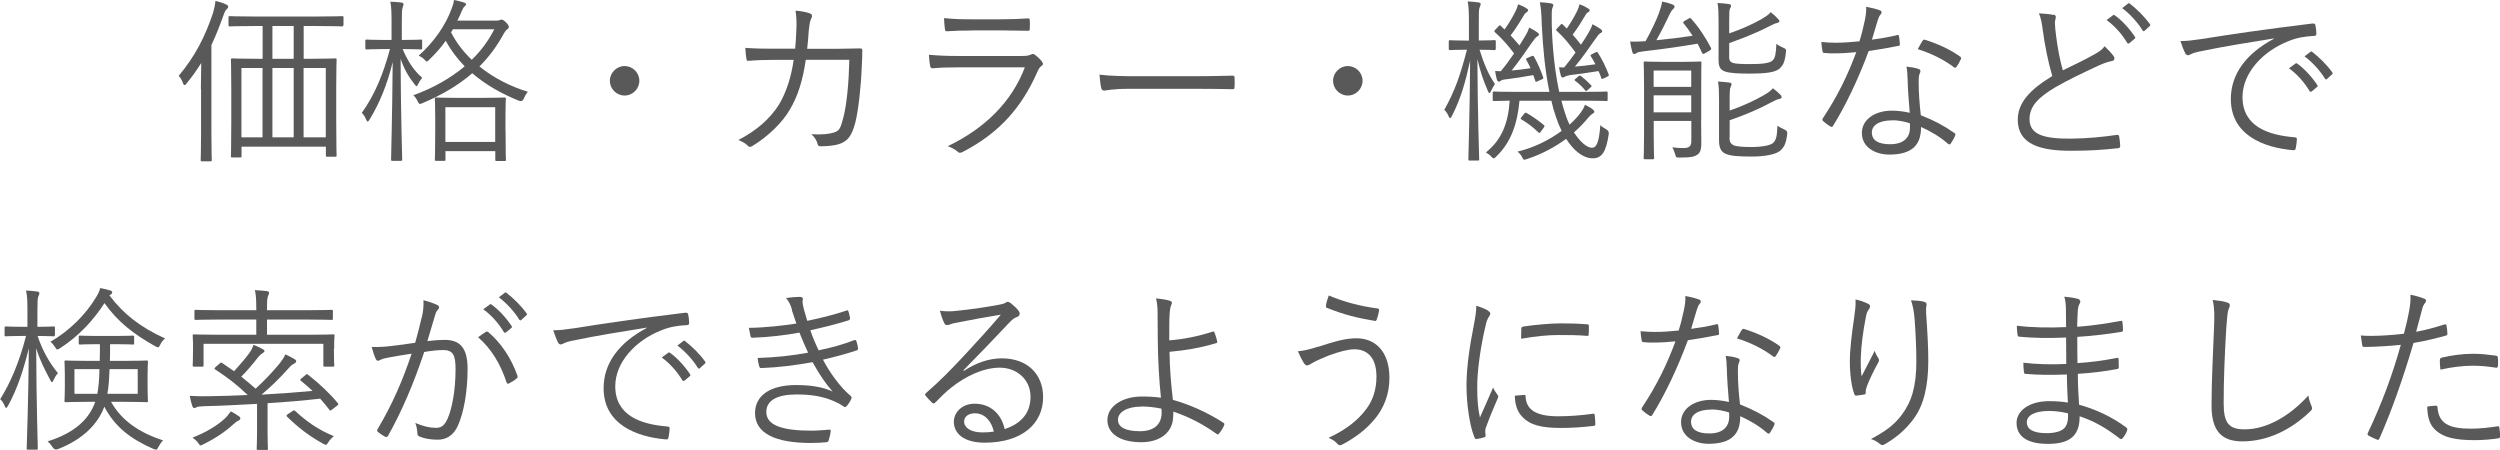 <?xml version="1.0" encoding="UTF-8"?><svg id="_レイヤー_2" xmlns="http://www.w3.org/2000/svg" width="267.97" height="48.23" viewBox="0 0 267.97 48.23"><defs><style>.cls-1{fill:#595959;stroke-width:0px;}</style></defs><g id="_デバイスフォント"><path class="cls-1" d="M21.53,9.54c0-.74.02-1.84.04-2.79-.46.74-.97,1.46-1.56,2.18-.09.13-.17.19-.23.19-.08,0-.11-.08-.17-.21-.11-.32-.27-.59-.46-.78,1.79-2.13,2.85-4.25,3.69-6.76.13-.48.23-.91.25-1.27.42.1.82.21,1.16.38.11.06.21.11.21.23s-.08.21-.17.29c-.11.09-.21.27-.36.7-.38,1.06-.78,2.11-1.27,3.12v9.38c0,1.99.04,2.87.04,2.96,0,.11-.02.13-.15.13h-.89c-.13,0-.15-.02-.15-.13s.04-.97.04-2.96v-4.65ZM36.8,2.68c0,.13-.02.15-.15.15-.09,0-.72-.04-2.66-.04h-1.44v3.51h.7c1.88,0,2.56-.04,2.68-.04.13,0,.15.02.15.15,0,.1-.04.74-.04,2.98v3.44c0,3.12.04,3.7.04,3.82,0,.13-.02.15-.15.15h-.85c-.13,0-.15-.02-.15-.15v-.93h-9.04v1.01c0,.13-.02.15-.15.15h-.84c-.13,0-.15-.02-.15-.15,0-.11.04-.72.04-3.86v-3.15c0-2.56-.04-3.19-.04-3.31,0-.13.02-.15.15-.15.09,0,.76.04,2.64.04h.61v-3.51h-.85c-1.94,0-2.56.04-2.66.04-.13,0-.15-.02-.15-.15v-.78c0-.15.02-.17.15-.17.1,0,.72.04,2.66.04h6.71c1.94,0,2.56-.04,2.66-.04.13,0,.15.02.15.17v.78ZM28.14,7.29h-2.26v7.43h2.26v-7.43ZM31.48,2.79h-2.28v3.51h2.28v-3.51ZM31.48,7.29h-2.28v7.43h2.28v-7.43ZM34.92,7.29h-2.38v7.43h2.38v-7.43Z"/><path class="cls-1" d="M43.15,5.24c.55,1.29,1.16,2.28,2.11,3.1-.17.19-.32.42-.44.67-.08.15-.11.23-.17.23-.04,0-.09-.06-.19-.17-.67-.84-1.14-1.67-1.52-2.77.02,5.85.17,10.52.17,10.79,0,.13-.02.15-.15.15h-.89c-.13,0-.15-.02-.15-.15,0-.27.13-4.86.17-10.43-.57,2.34-1.39,4.39-2.47,6.14-.1.15-.15.23-.21.23s-.11-.08-.17-.23c-.11-.29-.29-.55-.46-.7,1.39-1.94,2.3-4.16,3.02-6.84h-.7c-1.31,0-1.69.04-1.79.04-.13,0-.15-.02-.15-.15v-.74c0-.15.02-.17.15-.17.1,0,.48.04,1.79.04h.87v-1.86c0-1.1-.02-1.67-.13-2.24.47.02.76.04,1.2.09.13.02.21.09.21.17,0,.13-.04.23-.09.36-.08.21-.09.53-.09,1.6v1.88h.23c1.33,0,1.69-.04,1.8-.04.13,0,.15.02.15.17v.74c0,.13-.02.15-.15.15-.11,0-.47-.04-1.8-.04h-.13ZM53.24,2.2c.15,0,.25,0,.32-.04s.13-.06.19-.06c.09,0,.23.04.49.3.27.3.3.38.3.47,0,.11-.06.19-.17.27-.13.1-.23.21-.38.48-.72,1.33-1.58,2.49-2.6,3.5,1.54,1.25,3.34,2.15,5.19,2.72-.21.25-.32.47-.44.74q-.13.34-.49.23c-1.79-.72-3.53-1.67-5.03-2.96-1.44,1.25-3.19,2.3-5.3,3.19-.13.06-.23.1-.29.1-.11,0-.17-.08-.27-.3-.11-.25-.28-.47-.46-.63,2.07-.74,3.97-1.81,5.51-3.1-.78-.8-1.48-1.71-2.03-2.74-.51.72-1.1,1.39-1.75,2.01-.13.13-.21.21-.29.21-.06,0-.13-.08-.27-.23-.15-.17-.4-.3-.59-.4,1.6-1.41,2.89-3.25,3.53-5.03.13-.32.23-.65.25-.93.44.09.8.17,1.08.27.13.06.21.09.21.19,0,.08-.06.15-.15.23-.13.11-.21.27-.3.49-.15.36-.3.7-.48,1.03h4.2ZM54.19,13.98c0,2.64.04,3.06.04,3.15,0,.11-.02.13-.15.13h-.84c-.13,0-.15-.02-.15-.13v-.93h-5.34v.91c0,.11-.02.13-.15.13h-.84c-.13,0-.15-.02-.15-.13s.04-.53.04-3.12v-1.41c0-1.41-.04-1.86-.04-1.98,0-.13.02-.15.15-.15.09,0,.61.04,2.2.04h2.91c1.58,0,2.09-.04,2.2-.04.13,0,.15.02.15.15,0,.1-.04.57-.04,1.77v1.6ZM53.08,11.49h-5.34v3.72h5.34v-3.72ZM48.54,3.15l-.19.32c.57,1.12,1.33,2.09,2.22,2.94,1.01-.99,1.82-2.09,2.41-3.27h-4.45Z"/><path class="cls-1" d="M68.53,8.66c0,.85-.7,1.58-1.58,1.58s-1.58-.72-1.58-1.58.72-1.58,1.58-1.58,1.58.7,1.58,1.58Z"/><path class="cls-1" d="M85.23,5.22c.06-.7.11-1.27.13-2.03.04-.72.02-1.37-.09-2.05.65.06,1.14.15,1.52.29.27.09.32.29.15.59-.13.25-.19.7-.25,1.25-.04.67-.09,1.22-.17,1.96h3.23c.82,0,1.6-.04,2.39-.04.25,0,.29.04.29.23,0,.42-.02,1.04-.06,1.75-.08,2.13-.36,4.69-.7,6-.38,1.42-.82,1.98-1.75,2.28-.44.15-1.23.23-1.98.23-.17,0-.27-.08-.3-.23-.11-.44-.32-.74-.67-1.06,1.18.06,1.92-.02,2.43-.19.55-.19.68-.38.99-1.56.38-1.48.59-3.74.65-6.23h-4.67c-.32,2.2-.85,3.91-1.71,5.34-.78,1.37-2.34,2.89-4.03,3.91-.17.11-.32.13-.46-.02-.21-.25-.61-.47-1.03-.63,2.01-1.03,3.46-2.36,4.37-3.82.72-1.22,1.29-2.81,1.56-4.77h-2.22c-.86,0-1.69.02-2.62.1-.17.02-.19-.04-.23-.25-.04-.27-.1-.76-.11-1.14,1.06.08,1.94.09,2.94.09h2.39Z"/><path class="cls-1" d="M102.67,7.22c-1.06,0-1.9.02-2.68.1-.17.02-.25-.06-.29-.25-.06-.3-.11-.74-.13-1.2.97.09,1.96.13,3.15.13h6.8c.47,0,.74-.04.93-.13.23-.11.32-.13.51.02.25.19.53.46.7.68.19.25.17.36-.04.51-.19.13-.29.32-.44.65-1.65,3.74-4.03,6.52-8.02,8.57-.23.11-.36.11-.51-.04-.29-.25-.68-.46-1.06-.59,3.95-1.9,6.84-4.71,8.26-8.45h-7.2ZM104.21,3.27c-1.01,0-1.86.02-2.7.08-.17.02-.21-.06-.23-.27-.04-.29-.09-.8-.09-1.14,1.1.11,1.82.13,3.1.13h2.94c1.2,0,2.03-.04,2.94-.1.17,0,.21.06.21.23.02.25.02.59,0,.85,0,.21-.04.27-.25.25-.87,0-1.67-.04-2.83-.04h-3.1Z"/><path class="cls-1" d="M120.92,9.52c-1.65,0-2.45.19-2.56.19-.17,0-.27-.08-.32-.27-.08-.32-.15-.93-.19-1.44,1.16.15,2.62.17,4.2.17h5.83c1.31,0,2.72-.02,4.16-.06.23-.02.29.02.29.23.02.29.02.68,0,.99,0,.21-.06.25-.29.23-1.42-.04-2.83-.04-4.1-.04h-7.01Z"/><path class="cls-1" d="M146.05,8.66c0,.85-.7,1.58-1.58,1.58s-1.58-.72-1.58-1.58.72-1.58,1.58-1.58,1.58.7,1.58,1.58Z"/><path class="cls-1" d="M160.32,5.22c0,.13-.02.15-.17.15-.09,0-.44-.04-1.56-.04.49,1.56.91,2.56,1.65,3.68-.15.21-.3.49-.44.78-.06.13-.11.19-.15.19-.06,0-.09-.06-.15-.19-.49-1.12-.8-2-1.14-3.46.02,5.74.19,10.49.19,10.75,0,.11-.02.13-.15.13h-.86c-.13,0-.15-.02-.15-.13,0-.27.15-5.03.19-10.58-.51,2.32-.99,4.05-1.96,5.95-.08.13-.13.21-.19.21s-.09-.06-.15-.19c-.11-.29-.3-.53-.47-.7,1.14-2.03,1.71-3.69,2.43-6.44h-.11c-1.23,0-1.58.04-1.67.04-.15,0-.17-.02-.17-.15v-.76c0-.13.02-.15.17-.15.1,0,.44.04,1.67.04h.32v-1.88c0-1.14-.02-1.69-.13-2.32.46.02.78.06,1.16.11.13.02.23.08.23.15,0,.15-.06.25-.11.38-.09.21-.09.55-.09,1.63v1.92c1.22,0,1.56-.04,1.65-.04.15,0,.17.02.17.15v.76ZM167.37,10.79c.1.42.21.82.34,1.2.15.49.32.95.53,1.37.44-.4.84-.82,1.14-1.22.25-.34.4-.59.51-.91.3.15.67.34.85.51.13.11.15.17.15.23,0,.09-.06.15-.17.21-.15.08-.34.27-.53.49-.4.49-.89,1.01-1.48,1.52.66,1.03,1.41,1.65,1.92,1.65s.76-.57.91-2.43c.15.17.4.32.61.44q.36.19.28.57c-.27,1.8-.7,2.55-1.71,2.55s-2.01-.78-2.85-2.09c-1.14.84-2.55,1.63-4.2,2.17-.36.11-.36.13-.53-.23-.11-.21-.27-.4-.48-.57,1.79-.42,3.44-1.27,4.73-2.22-.23-.46-.44-.97-.61-1.5-.19-.53-.36-1.12-.49-1.73h-3.42c-.23,2.49-.91,4.46-2.49,5.98-.13.13-.19.19-.27.19s-.15-.06-.29-.21c-.17-.19-.34-.3-.55-.42,1.71-1.37,2.39-3.15,2.55-5.55-1.16.02-1.6.04-1.67.04-.13,0-.15-.02-.15-.15v-.72c0-.13.02-.15.15-.15.09,0,.74.04,2.66.04h3.27c-.46-2.22-.7-4.73-.82-7.18-.04-1.31-.08-1.75-.21-2.43.46.02.78.06,1.16.11.13.02.29.1.29.17,0,.13-.06.23-.11.36-.06.15-.08.57-.06,1.73.06,2.55.34,5.09.8,7.24h2.38c1.94,0,2.56-.04,2.68-.04s.13.02.13.15v.72c0,.13-.02.15-.13.15s-.74-.04-2.68-.04h-2.15ZM164.2,6.02c.13-.06.17-.06.23.06.36.61.72,1.46.97,2.18.06.13.02.17-.13.25l-.44.19c-.19.09-.23.11-.27-.04l-.21-.61c-1.01.19-2.05.34-2.83.44-.42.04-.55.09-.65.17-.08.06-.15.09-.21.09-.09,0-.17-.08-.21-.21-.08-.27-.15-.63-.19-.93.23.02.42.02.61.02.48-.57.97-1.23,1.42-1.9-.66-.89-1.31-1.61-2.05-2.28-.09-.08-.11-.1.06-.29l.34-.36c.09-.11.11-.11.21-.04l.42.4c.47-.65.91-1.41,1.2-2,.1-.21.19-.44.25-.7.32.11.68.28.91.44.13.08.17.11.17.21,0,.08-.08.15-.17.21-.11.08-.21.15-.3.34-.34.55-.86,1.44-1.41,2.13.32.36.65.72.95,1.08l.65-1.06c.17-.29.3-.55.38-.85.34.15.68.36.91.53.09.08.15.15.15.21,0,.09-.08.15-.19.21-.17.09-.32.32-.67.8-.57.84-1.37,1.98-2.07,2.85.63-.06,1.29-.13,2.03-.25-.13-.29-.29-.59-.44-.86-.08-.13-.06-.17.13-.25l.44-.19ZM163.38,12.18c.1-.11.13-.13.27-.06.63.36,1.25.8,1.84,1.29.09.08.08.13-.02.27l-.29.4c-.15.21-.19.21-.3.09-.55-.53-1.18-1.01-1.8-1.37-.13-.08-.11-.1.04-.29l.27-.34ZM171.02,5.62c.17-.09.19-.06.27.06.42.65.84,1.5,1.14,2.3.04.11,0,.17-.13.23l-.4.19c-.21.1-.23.08-.27-.06-.08-.25-.17-.47-.29-.72-1.08.17-2.2.34-2.96.42-.42.06-.57.13-.66.19-.08.04-.15.08-.21.08-.1,0-.17-.08-.21-.21-.08-.25-.13-.59-.19-.89.19.02.36.02.55.02.4-.49.82-1.03,1.22-1.6-.67-.91-1.27-1.65-2.01-2.32-.11-.09-.11-.11.06-.29l.34-.36c.13-.13.13-.11.23-.04.15.15.3.29.44.44.44-.63.83-1.31,1.1-1.86.11-.21.21-.48.27-.74.32.11.68.29.91.44.13.08.17.11.17.21,0,.08-.08.17-.17.21-.11.06-.21.15-.3.34-.32.53-.82,1.37-1.35,2.05.32.36.61.72.89,1.08.3-.44.59-.89.84-1.33.17-.29.3-.55.38-.86.34.15.68.38.91.53.09.08.15.15.15.21,0,.09-.06.15-.19.21-.17.08-.32.32-.67.8-.57.82-1.37,1.96-2.07,2.79.68-.06,1.41-.13,2.2-.25-.15-.3-.32-.59-.49-.86-.08-.13-.06-.13.17-.25l.34-.17ZM169.17,8.19c.13-.11.19-.11.32-.02.34.27.7.59,1.04.95.11.11.09.13-.04.25l-.3.27c-.17.15-.19.15-.3.02-.3-.38-.7-.74-1.04-.99-.13-.09-.11-.11.08-.27l.25-.21Z"/><path class="cls-1" d="M180.99,2c.15-.1.21-.08.29.02.82.89,1.56,2.05,2.11,3.1.06.13.04.19-.13.3l-.47.27c-.23.13-.29.11-.36-.04-.13-.3-.3-.65-.47-.97-1.73.3-3.61.57-5.78.82-.47.06-.63.09-.8.21-.08.06-.13.08-.23.08-.08,0-.13-.06-.19-.23-.09-.32-.17-.72-.23-1.1.51,0,1.18,0,1.65-.04.61-1.08,1.18-2.32,1.42-2.96.17-.46.29-.86.36-1.29.46.08.76.17,1.06.29.19.08.27.13.27.25s-.08.21-.19.3c-.09.08-.21.25-.32.49-.38.82-.95,1.96-1.44,2.81,1.37-.13,2.68-.29,3.89-.48-.3-.47-.65-.93-.97-1.33-.08-.1-.06-.15.13-.27l.4-.23ZM182.34,12.8c0,1.01.02,2.01.02,2.51,0,.55-.04.97-.38,1.24-.29.21-.59.34-1.96.34-.36,0-.38-.02-.47-.38-.08-.29-.17-.49-.3-.72.46.06.76.08,1.18.08.63,0,.86-.19.86-.76v-2.15h-4.03v1.6c0,1.6.04,2.26.04,2.36,0,.13-.02.15-.15.15h-.82c-.13,0-.15-.02-.15-.15,0-.09.04-.68.04-2.34v-5.47c0-1.63-.04-2.26-.04-2.37,0-.13.02-.15.15-.15.09,0,.55.04,1.92.04h2.07c1.37,0,1.82-.04,1.92-.04.13,0,.13.02.13.15,0,.11-.02.85-.02,2.49v3.59ZM181.28,7.56h-4.03v1.75h4.03v-1.75ZM181.28,10.22h-4.03v1.82h4.03v-1.82ZM185.34,5.98c0,.49.08.67.47.78.27.08.87.11,1.84.11,1.27,0,2.05-.11,2.34-.38s.36-.68.42-1.79c.25.19.47.3.74.42.28.13.32.15.28.47-.11,1.06-.3,1.42-.72,1.79-.47.38-1.46.51-3.12.51-1.22,0-2.18-.04-2.7-.23-.46-.17-.68-.44-.68-1.22V2.26c0-.85-.02-1.42-.11-1.94.44.02.82.06,1.2.11.15.02.25.09.25.17,0,.13-.06.21-.11.32-.08.19-.09.34-.09,1.29v1.37c1.37-.47,2.55-1.01,3.44-1.52.51-.3.82-.51,1.01-.76.36.29.59.51.8.74.11.11.13.17.13.23,0,.09-.11.17-.25.19-.21.04-.49.19-.84.36-1.16.61-2.66,1.22-4.29,1.8v1.35ZM185.38,14.72c0,.48.11.7.49.87.28.11.93.17,1.98.17.84,0,1.88-.15,2.18-.42.38-.34.44-.76.49-1.86.25.17.51.3.78.42q.32.13.27.47c-.13,1.06-.36,1.46-.8,1.82-.42.32-1.44.59-2.96.59-1.31,0-2.28-.04-2.85-.3-.42-.19-.7-.53-.7-1.41v-4.41c0-.87-.02-1.42-.11-1.92.42.02.84.06,1.22.11.15.02.23.08.23.17,0,.13-.06.21-.11.34-.06.15-.09.3-.09,1.27v1.22c1.42-.49,2.72-1.1,3.63-1.63.49-.28.78-.49,1.01-.76.34.27.57.46.78.68.13.13.15.21.15.28s-.1.17-.25.19c-.21.02-.49.17-.86.36-1.22.66-2.74,1.33-4.46,1.92v1.8Z"/><path class="cls-1" d="M203.3,3.76c.17-.04.23,0,.25.11.04.23.08.57.09.82.02.17-.02.21-.17.23-1.03.21-2.05.38-3.17.55-1.1,2.98-2.47,5.85-3.82,8.02-.09.15-.19.13-.3.06-.29-.17-.59-.4-.76-.57-.11-.1-.11-.17-.02-.32,1.58-2.38,2.66-4.62,3.57-7.07-.82.08-1.58.13-2.39.13-.28,0-.57,0-1.01-.04-.17-.02-.19-.04-.23-.23-.06-.25-.09-.59-.11-.95.61.06,1.1.08,1.5.08.87,0,1.65-.06,2.58-.15.23-.72.4-1.42.57-2.22.11-.55.17-.93.15-1.48.55.1,1.1.23,1.48.38.11.04.17.11.17.21s-.04.17-.15.29c-.1.11-.15.25-.27.59-.21.68-.42,1.39-.61,2.05.85-.11,1.67-.25,2.64-.47ZM204.46,8.36c0-.38-.02-.72-.11-1.22.51.06.89.11,1.29.25.13.04.21.11.21.23,0,.08-.04.17-.11.34-.08.21-.08.51-.08.89,0,1.14.09,2.28.23,3.5,1.39.55,2.45,1.1,3.59,1.9.15.09.13.15.08.3-.09.25-.3.59-.46.84-.09.13-.19.11-.3.02-.86-.76-1.88-1.35-2.89-1.8.02,1.92-.95,2.96-3.4,2.96-1.44,0-2.94-.74-2.94-2.32,0-1.42,1.37-2.39,3.23-2.39.57,0,1.31.09,1.9.23-.11-1.18-.21-2.7-.23-3.72ZM202.84,12.9c-1.52,0-2.2.59-2.2,1.29,0,.87.7,1.27,1.96,1.27,1.56,0,2.13-.82,2.13-1.79,0-.25,0-.36-.02-.46-.59-.19-1.25-.32-1.86-.32ZM206.07,4.39c.09-.15.15-.17.32-.11,1.27.4,2.64,1.01,3.72,1.79.13.11.13.19.04.34-.11.25-.28.55-.44.76-.09.13-.15.11-.27.04-1.1-.84-2.51-1.52-3.88-1.94.19-.32.34-.65.49-.87Z"/><path class="cls-1" d="M220.13,1.56c.15.04.23.15.23.25,0,.19-.1.36-.1.67.02.42.06.8.11,1.22.17,1.37.4,2.64.74,3.84,1.12-.55,2.26-1.08,3.38-1.71.61-.34.84-.53,1.1-.87.38.36.72.72.97,1.06.15.23.11.49-.23.53-.47.08-1.1.34-1.67.61-1.39.65-3.02,1.42-4.31,2.17-1.92,1.12-2.81,2.11-2.81,3.44,0,1.69,1.6,2.11,4.46,2.09,1.77-.02,3.48-.19,4.88-.4.17-.02.23.02.27.17.06.3.09.67.11.99.02.17-.06.25-.27.27-1.56.17-2.93.27-5.05.27-3.29,0-5.66-.72-5.66-3.32,0-1.82,1.29-3.23,3.7-4.69-.42-1.41-.82-3.36-1.01-4.86-.11-.87-.21-1.35-.42-1.86.57.02,1.16.08,1.56.17ZM226.48,1.63c.08-.06.13-.04.21.02.76.53,1.6,1.46,2.15,2.3.06.08.04.15-.04.21l-.55.46c-.1.08-.19.06-.25-.04-.55-.93-1.35-1.82-2.2-2.43l.68-.51ZM228.07.4c.08-.06.13-.08.21-.02.76.59,1.61,1.42,2.17,2.22.06.1.04.15-.06.23l-.51.46c-.08.08-.15.08-.23-.04-.47-.78-1.29-1.71-2.18-2.38l.61-.47Z"/><path class="cls-1" d="M243.73,4.12c-2.85.46-5.32.85-7.71,1.35-.68.13-.91.21-1.14.32-.13.06-.25.13-.36.13s-.21-.08-.27-.17c-.19-.38-.36-.83-.53-1.35.68,0,1.18-.06,2.36-.23,2.83-.46,6.69-1.03,11.78-1.65.19-.02.29.04.32.15.06.25.11.7.11.95,0,.17-.06.21-.25.23-1.03.06-1.79.17-2.77.57-2.77,1.1-4.9,3.44-4.9,5.98,0,3.15,2.75,4.08,5.53,4.31.25.02.3.06.3.21,0,.21-.06.65-.11.91-.04.21-.09.29-.3.27-3.21-.28-6.67-1.65-6.67-5.49,0-2.68,1.65-4.88,4.63-6.46l-.02-.04ZM246.05,6.8c.06-.04.11-.04.19.02.76.53,1.6,1.46,2.15,2.3.06.08.04.15-.04.21l-.55.46c-.1.08-.19.06-.25-.04-.55-.93-1.35-1.82-2.2-2.43l.7-.51ZM247.62,5.57c.08-.06.13-.08.21-.02.76.59,1.61,1.42,2.17,2.22.06.09.04.15-.06.23l-.51.46c-.08.08-.15.08-.23-.04-.47-.78-1.29-1.71-2.18-2.38l.61-.47Z"/><path class="cls-1" d="M5.87,35.9c0,.13-.02.15-.15.15-.11,0-.48-.04-1.69-.04.53,1.58,1.25,2.85,2.18,3.99-.19.19-.36.49-.47.74-.08.15-.13.23-.17.23-.06,0-.09-.08-.17-.21-.55-1.03-1.12-2.11-1.52-3.44.02,5.74.17,10.47.17,10.75,0,.11-.02.13-.13.13h-.91c-.13,0-.15-.02-.15-.13,0-.29.19-5.13.23-10.73-.57,2.28-1.18,4.24-2.24,6.17-.08.13-.13.21-.19.21s-.11-.06-.15-.19c-.11-.3-.3-.59-.49-.74,1.1-1.77,2.03-3.91,2.77-6.78h-.44c-1.25,0-1.61.04-1.71.04-.13,0-.15-.02-.15-.15v-.74c0-.15.02-.17.15-.17.1,0,.46.04,1.71.04h.59v-1.63c0-1.12-.02-1.67-.15-2.26.48.02.86.06,1.2.11.15.02.23.08.23.17,0,.13-.06.23-.11.34-.08.19-.1.53-.1,1.62v1.65h.1c1.16,0,1.52-.04,1.63-.04.13,0,.15.02.15.17v.74ZM11.91,43.08c1.12,2,3.04,3.31,5.57,4.12-.19.19-.36.44-.49.7-.19.36-.21.34-.57.21-2.43-1.08-4.08-2.32-5.24-4.52-.68,1.88-2.36,3.55-5,4.56q-.36.11-.55-.23c-.13-.21-.32-.44-.53-.61,2.87-.89,4.45-2.36,5.11-4.24h-.72c-1.73,0-2.32.04-2.43.04-.13,0-.15-.02-.15-.15,0-.11.04-.42.04-1.39v-1.37c0-.99-.04-1.31-.04-1.41,0-.13.02-.15.15-.15.11,0,.7.04,2.43.04h1.2c.02-.53.02-1.12.02-1.79h-.28c-1.33,0-1.73.04-1.82.04-.15,0-.17-.02-.17-.13v-.68c0-.13.02-.15.17-.15.09,0,.49.04,1.82.04h1.96c1.33,0,1.73-.04,1.82-.04.15,0,.17.02.17.15v.68c0,.11-.02.13-.17.13-.09,0-.49-.04-1.82-.04h-.59c0,.65,0,1.25-.02,1.79h1.52c1.73,0,2.32-.04,2.41-.04.13,0,.15.02.15.15,0,.1-.04.42-.04,1.41v1.37c0,.97.04,1.27.04,1.39,0,.13-.02.15-.15.15-.1,0-.68-.04-2.41-.04h-1.37ZM17.17,36.96c-.09.19-.15.27-.23.27-.06,0-.15-.04-.29-.11-2.3-1.29-4.01-2.6-5.45-4.63-1.24,1.92-2.79,3.55-4.77,4.84-.13.08-.23.13-.29.13-.08,0-.13-.08-.25-.27-.13-.21-.3-.42-.49-.55,2.03-1.18,3.76-2.89,4.88-4.75.25-.4.36-.65.46-1.01.44.08.74.15,1.06.25.15.04.23.1.23.23,0,.06-.04.13-.11.17s-.13.08-.19.13c1.48,1.98,3.31,3.42,5.97,4.62-.23.17-.4.4-.53.68ZM7.98,39.57v2.64h2.45c.13-.67.21-1.48.23-2.64h-2.68ZM14.76,39.57h-3.02c-.04,1.08-.09,1.92-.23,2.64h3.25v-2.64Z"/><path class="cls-1" d="M32.74,40.18c.11-.09.17-.09.27-.02,1.22.95,2.36,2.03,3.19,3.04.1.11.1.15-.08.29l-.51.4c-.19.13-.21.17-.3.04-.3-.4-.63-.8-.99-1.2-1.65.19-3.61.36-5.64.49v3.17c0,1.14.04,1.6.04,1.69,0,.13-.02.15-.15.15h-.91c-.13,0-.15-.02-.15-.15,0-.1.04-.55.04-1.69v-3.1c-1.94.11-3.89.21-5.68.25-.53.02-.7.06-.8.11s-.15.09-.25.09-.15-.08-.21-.21c-.11-.34-.21-.76-.27-1.1.72.04,1.39.06,1.96.04,1.39-.02,2.83-.06,4.25-.13-1.12-1.06-1.92-1.71-3.48-2.74-.13-.08-.11-.11.06-.28l.4-.34c.11-.13.15-.15.27-.08l1.29.89c.68-.74,1.22-1.39,1.6-1.9.27-.36.38-.65.48-.93.38.15.74.32.95.44.15.08.23.13.23.23,0,.08-.08.15-.21.23s-.3.21-.48.44c-.53.68-1.16,1.44-1.8,2.07.55.44,1.03.85,1.54,1.29,1.01-.93,1.77-1.75,2.47-2.58.34-.42.59-.78.72-1.1.34.15.76.38,1.01.53.11.08.15.13.15.21,0,.09-.09.19-.21.25-.13.06-.34.19-.53.42-1.1,1.23-1.98,2.07-2.98,2.91,2.01-.11,3.91-.25,5.47-.4-.4-.38-.82-.74-1.24-1.08-.11-.09-.13-.11.08-.29l.42-.34ZM35.79,37.38c0,1.46.04,1.67.04,1.77,0,.13-.02.15-.15.15h-.87c-.13,0-.15-.02-.15-.15v-2.3h-12.84v2.3c0,.13-.02.15-.15.15h-.87c-.13,0-.15-.02-.15-.15,0-.11.04-.3.04-1.77v-.55c0-.49-.04-.72-.04-.84,0-.13.02-.15.15-.15.11,0,.78.04,2.66.04h4.01v-1.63h-3.88c-1.9,0-2.51.04-2.6.04-.13,0-.15-.02-.15-.15v-.78c0-.13.02-.15.15-.15.1,0,.7.04,2.6.04h3.88v-.17c0-.99-.04-1.5-.15-1.98.46.02.91.06,1.27.1.15.02.25.09.25.17,0,.13-.06.23-.11.36-.08.19-.11.46-.11,1.35v.17h4.31c1.88,0,2.49-.04,2.6-.04.13,0,.15.02.15.15v.78c0,.13-.02.15-.15.15-.11,0-.72-.04-2.6-.04h-4.31v1.63h4.45c1.88,0,2.53-.04,2.64-.04.13,0,.15.02.15.15,0,.1-.04.34-.04.76v.63ZM25.54,45.1c-.15.06-.36.23-.53.38-.87.8-1.94,1.52-3.23,2.15-.13.08-.23.11-.28.11-.1,0-.13-.09-.27-.28-.17-.23-.4-.42-.59-.55,1.44-.57,2.56-1.25,3.36-1.96.29-.25.51-.53.74-.86.36.19.61.34.87.53.13.09.15.15.15.25s-.1.17-.23.23ZM31.35,44.07c.15-.11.19-.11.29-.02,1.2,1.1,2.39,1.98,4.14,2.7-.21.19-.42.38-.57.63-.13.21-.19.3-.29.3-.06,0-.13-.04-.27-.11-1.52-.84-2.68-1.73-3.88-2.91-.11-.09-.08-.15.11-.29l.46-.3Z"/><path class="cls-1" d="M45.22,34c.15-.67.19-1.14.17-1.82.59.15.99.29,1.48.51.21.09.27.32.08.49-.15.15-.23.3-.32.63-.29.93-.53,1.82-.82,2.75.61-.08,1.39-.13,1.84-.13,1.65,0,2.47.84,2.47,3.12,0,2.45-.42,4.71-1.04,6.08-.47,1.04-1.23,1.5-2.17,1.5-.78,0-1.46-.13-1.94-.34-.15-.06-.23-.15-.23-.32-.02-.32-.06-.74-.23-1.14.84.36,1.54.53,2.2.53.55,0,.91-.19,1.27-.99.47-1.08.85-3,.85-5.34,0-1.48-.29-2.01-1.31-2.01-.59,0-1.39.09-2.05.21-1.1,3.29-2.34,6.25-3.88,8.99-.08.13-.19.15-.32.09-.19-.09-.55-.34-.76-.51-.11-.09-.09-.19-.04-.3,1.6-2.68,2.72-5.3,3.65-8.09-.78.11-1.56.25-2.51.42-.34.06-.68.15-.84.25-.21.13-.38.13-.49-.1-.15-.32-.3-.76-.44-1.29.68.02,1.42-.02,1.98-.09,1.04-.11,1.79-.23,2.68-.36.25-.89.46-1.65.7-2.72ZM52.1,35.56c.11-.04.19-.02.29.08,1.33,1.14,2.43,2.79,3.06,4.6.04.13.06.23-.06.32-.19.17-.55.4-.78.51-.15.1-.29.08-.32-.11-.65-1.94-1.6-3.55-3.04-4.81.27-.21.57-.42.85-.59ZM52.5,32.63c.08-.06.11-.04.19.02.76.53,1.6,1.46,2.15,2.3.06.08.04.15-.04.21l-.55.46c-.1.08-.19.06-.25-.04-.55-.93-1.35-1.82-2.2-2.43l.7-.51ZM54.07,31.4c.08-.06.13-.08.21-.02.76.59,1.61,1.42,2.17,2.22.06.1.04.15-.06.23l-.51.46c-.08.08-.15.08-.23-.04-.47-.78-1.29-1.71-2.18-2.38l.61-.47Z"/><path class="cls-1" d="M69.31,35.12c-2.85.46-5.32.85-7.71,1.35-.68.13-.91.21-1.14.32-.13.06-.25.13-.36.13s-.21-.08-.27-.17c-.19-.38-.36-.83-.53-1.35.68,0,1.18-.06,2.36-.23,2.83-.46,6.69-1.03,11.78-1.65.19-.02.29.04.32.15.06.25.11.7.11.95,0,.17-.06.21-.25.23-1.03.06-1.79.17-2.77.57-2.77,1.1-4.9,3.44-4.9,5.98,0,3.15,2.75,4.08,5.53,4.31.25.02.3.06.3.21,0,.21-.06.65-.11.91-.04.21-.09.29-.3.27-3.21-.28-6.67-1.65-6.67-5.49,0-2.68,1.65-4.88,4.63-6.46l-.02-.04ZM71.63,37.8c.06-.04.11-.04.19.02.76.53,1.6,1.46,2.15,2.3.06.08.04.15-.04.21l-.55.46c-.1.08-.19.06-.25-.04-.55-.93-1.35-1.82-2.2-2.43l.7-.51ZM73.21,36.57c.08-.06.13-.08.21-.02.76.59,1.61,1.42,2.17,2.22.06.09.04.15-.06.23l-.51.46c-.08.08-.15.08-.23-.04-.47-.78-1.29-1.71-2.18-2.38l.61-.47Z"/><path class="cls-1" d="M84.89,33.17c-.17-.53-.32-.84-.63-1.22.55-.09,1.12-.13,1.48-.13.19,0,.32.09.32.23,0,.08-.04.19-.04.3,0,.17.04.34.15.8.13.49.25.84.36,1.24,1.35-.29,2.68-.59,4.2-1.1.11-.04.17-.06.21.08.08.23.13.49.17.7.02.15-.04.23-.17.27-1.41.44-2.74.76-4.08,1.06.23.68.53,1.41.89,2.15,1.41-.29,2.62-.63,3.78-1.08.15-.06.21-.04.27.1.08.25.13.47.17.72.02.13,0,.21-.15.27-1.16.38-2.41.72-3.61.99.74,1.39,1.79,2.89,2.96,3.88.11.11.15.17.08.32-.11.27-.29.53-.46.74-.15.17-.25.19-.42.04-.38-.27-.87-.49-1.35-.68-1.01-.38-2.13-.57-3.63-.57-1.98,0-3.25.57-3.25,1.88,0,1.46,1.79,2,4.81,2,.68,0,1.31-.06,1.94-.11.15-.02.17.08.15.21-.04.27-.11.63-.21.91-.04.15-.08.21-.25.23-.49.04-.95.08-1.67.08-3.8,0-5.98-1.03-5.98-3.21,0-1.86,1.61-3,4.39-3,1.61,0,2.96.23,3.93.7-.74-.82-1.44-1.86-2.15-3.15-1.92.34-3.72.57-5.49.63-.15,0-.17-.02-.23-.19-.08-.23-.15-.61-.17-.89,1.96-.06,3.69-.25,5.41-.57-.3-.65-.63-1.39-.93-2.15-1.54.29-3.31.49-5,.55-.15,0-.21-.02-.25-.19-.04-.15-.11-.53-.17-.87,1.81-.02,3.71-.25,5.09-.46-.15-.44-.29-.86-.49-1.46Z"/><path class="cls-1" d="M103.3,39.76c1.37-.89,2.72-1.35,4.08-1.35,2.74,0,4.43,1.69,4.43,4.16,0,2.83-2.24,4.88-6.27,4.88-2.28,0-3.3-1.03-3.3-2.24,0-.99.87-1.94,2.22-1.94,1.71,0,2.87,1.1,3.23,2.72,1.63-.53,2.77-1.6,2.77-3.46s-1.48-3.12-3.29-3.12-3.76.97-5.22,2.15c-.61.47-1.1.99-1.67,1.56-.15.15-.25.17-.38.04-.23-.23-.51-.51-.7-.76-.08-.09-.06-.17.08-.29,1.5-1.31,2.47-2.28,4.29-4.24,1.1-1.2,2.24-2.41,3.71-4.14-1.58.25-3.06.53-4.75.86-.25.04-.47.09-.66.17-.13.06-.29.09-.36.09-.13,0-.23-.08-.3-.23-.17-.34-.3-.7-.46-1.31.63.08,1.16.08,1.67.02,1.5-.15,3.06-.36,4.73-.68.23-.04.46-.1.59-.17.08-.06.19-.13.27-.13.09,0,.19.04.34.15.36.29.65.57.82.8.09.11.13.23.13.32,0,.15-.1.29-.29.36-.25.08-.46.21-.89.67-1.69,1.79-2.96,3.12-4.86,5.05l.06.06ZM104.5,44.3c-.61,0-1.16.3-1.16.89,0,.63.68,1.16,1.96,1.16.42,0,.8-.02,1.23-.09-.25-1.08-.95-1.96-2.03-1.96Z"/><path class="cls-1" d="M130,35.54c.08-.02.13,0,.17.08.11.27.25.7.3.97.02.13-.04.17-.11.19-1.77.53-3.34.78-5,.93.02,1.9.17,3.48.36,5.15,1.79.49,3.74,1.37,5.41,2.45.11.08.13.13.09.25-.09.27-.38.72-.57.93-.08.08-.11.1-.21.04-1.69-1.2-3.12-1.88-4.67-2.41,0,.11,0,.3-.02.53-.02,1.58-1.27,2.75-3.42,2.75-2.34,0-3.63-.97-3.63-2.37,0-1.52,1.67-2.53,3.69-2.53.74,0,1.44.04,2.05.13-.19-1.79-.32-3.99-.34-6.17,0-.84-.02-2.01-.02-2.91,0-.53-.04-1.08-.17-1.56.51.04,1.03.11,1.5.25.23.08.25.23.15.42-.11.25-.15.46-.19.99-.04.61-.04,1.62-.04,2.83,1.54-.11,3.13-.44,4.65-.93ZM122.36,43.58c-1.61,0-2.53.63-2.53,1.41,0,.84.89,1.23,2.36,1.23s2.32-.7,2.32-1.98c0-.19,0-.3-.02-.44-.74-.15-1.46-.23-2.13-.23Z"/><path class="cls-1" d="M141.3,37.17c1.79-.57,2.85-.91,4.12-.91,1.88,0,3.51,1.29,3.51,4.25,0,1.79-.63,3.27-1.56,4.39-.97,1.18-2.11,1.99-3.36,2.68-.38.21-.51.17-.65,0-.25-.3-.57-.48-.95-.65,1.86-.87,3.13-1.86,4.05-3.1.59-.8,1.08-1.9,1.08-3.46,0-2.28-1.2-2.93-2.36-2.93-.65,0-1.56.23-2.77.67-.87.36-1.35.57-1.71.78-.27.15-.42.28-.61.28-.13,0-.27-.15-.36-.3-.15-.23-.42-.76-.61-1.22.72-.06,1.27-.21,2.17-.49ZM147.63,33.05c.15.02.21.09.19.25-.04.25-.15.7-.23.89-.06.15-.08.23-.21.21-1.9-.32-3.34-.67-5.19-1.42-.06-.02-.08-.09-.06-.27.06-.36.17-.68.3-1.04,1.65.7,3.34,1.14,5.19,1.39Z"/><path class="cls-1" d="M159.47,33.3c.19.11.27.19.27.3s-.04.19-.13.32c-.17.25-.29.57-.38,1.01-.53,2.24-.89,4.75-.89,6.55,0,1.39.08,2.32.29,3.27.46-1.06.85-1.88,1.41-3.21.13.3.3.53.46.76.06.06.09.13.09.19,0,.11-.04.19-.09.3-.42.97-.82,1.9-1.22,3.02-.06.11-.08.28-.08.47,0,.17.04.29.04.42,0,.08-.04.15-.13.17-.27.09-.59.15-.86.19-.09,0-.17-.08-.21-.19-.53-1.27-.85-3.65-.85-5.51,0-2.03.34-4.26.78-6.48.17-.91.27-1.46.27-2.11.49.15.99.36,1.25.51ZM163.4,42.34c.09-.02.13.04.13.19.06,1.44,1.22,2.09,3.46,2.09,1.35,0,2.58-.11,3.74-.27.15-.02.19,0,.21.19.02.23.06.63.06.89,0,.17,0,.19-.25.23-1.14.13-2.2.21-3.4.21-2.13,0-3.34-.3-4.18-1.2-.55-.55-.78-1.31-.8-2.26l1.03-.08ZM163.06,35.27c0-.17.04-.23.23-.27,1.2-.19,3.02-.34,4.03-.34,1.1,0,2.18.04,2.7.09.25.02.29.04.29.19,0,.3,0,.61-.02.89,0,.15-.04.19-.21.17-.74-.08-1.98-.09-3.06-.09s-2.45.13-3.97.4c0-.51,0-.82.02-1.04Z"/><path class="cls-1" d="M183.92,34.76c.17-.04.23,0,.25.11.04.23.08.57.09.82.02.17-.02.21-.17.23-1.03.21-2.05.38-3.17.55-1.1,2.98-2.47,5.85-3.82,8.02-.09.15-.19.13-.3.06-.29-.17-.59-.4-.76-.57-.11-.1-.11-.17-.02-.32,1.58-2.38,2.66-4.62,3.57-7.07-.82.08-1.58.13-2.39.13-.28,0-.57,0-1.01-.04-.17-.02-.19-.04-.23-.23-.06-.25-.09-.59-.11-.95.61.06,1.1.08,1.5.08.87,0,1.65-.06,2.58-.15.23-.72.4-1.42.57-2.22.11-.55.17-.93.15-1.48.55.1,1.1.23,1.48.38.11.04.17.11.17.21s-.04.17-.15.29c-.1.11-.15.25-.27.59-.21.68-.42,1.39-.61,2.05.85-.11,1.67-.25,2.64-.47ZM185.08,39.36c0-.38-.02-.72-.11-1.22.51.06.89.11,1.29.25.13.04.21.11.21.23,0,.08-.04.17-.11.34-.08.21-.08.51-.08.89,0,1.14.09,2.28.23,3.5,1.39.55,2.45,1.1,3.59,1.9.15.09.13.15.08.3-.09.25-.3.59-.46.84-.09.13-.19.11-.3.02-.86-.76-1.88-1.35-2.89-1.8.02,1.92-.95,2.96-3.4,2.96-1.44,0-2.94-.74-2.94-2.32,0-1.42,1.37-2.39,3.23-2.39.57,0,1.31.09,1.9.23-.11-1.18-.21-2.7-.23-3.72ZM183.46,43.9c-1.52,0-2.2.59-2.2,1.29,0,.87.7,1.27,1.96,1.27,1.56,0,2.13-.82,2.13-1.79,0-.25,0-.36-.02-.46-.59-.19-1.25-.32-1.86-.32ZM186.69,35.39c.09-.15.15-.17.32-.11,1.27.4,2.64,1.01,3.72,1.79.13.11.13.19.04.34-.11.25-.28.55-.44.76-.09.13-.15.11-.27.04-1.1-.84-2.51-1.52-3.88-1.94.19-.32.34-.65.49-.87Z"/><path class="cls-1" d="M200.2,32.54c.17.09.25.17.25.29,0,.09-.04.19-.08.25-.15.21-.27.4-.34.74-.36,1.77-.53,3.34-.57,4.37-.02.72-.02,1.5.08,2.15.4-.8.97-1.88,1.41-2.74.11.36.25.59.38.78.13.21.09.32-.02.51-.49.87-.93,1.8-1.2,2.51-.11.3-.13.44-.13.61.02.17-.02.23-.13.27-.17.04-.59.09-.91.13-.1,0-.15-.08-.19-.19-.29-.78-.47-2.09-.47-3.55,0-1.16.21-2.93.44-4.46.11-.8.21-1.41.17-2.11.53.11,1.01.29,1.33.46ZM206.21,32.35c.29.06.32.19.29.38-.06.21-.06.53-.04.89.15,2.11.23,3.69.23,5.03,0,2.72-.48,4.77-1.56,6.23-.76,1.04-1.77,1.98-3.13,2.75-.19.11-.32.11-.49-.04-.25-.21-.63-.44-.97-.53,1.54-.82,2.49-1.5,3.31-2.6,1.06-1.42,1.56-3.04,1.56-5.76,0-1.31-.08-3.12-.19-4.52-.08-.91-.19-1.41-.38-1.99.53.02,1.04.06,1.39.15Z"/><path class="cls-1" d="M221.52,40.14c-1.46.06-3,.06-4.37-.06-.15,0-.19-.06-.21-.23-.04-.25-.06-.7-.06-.97,1.41.17,3.12.21,4.6.13,0-.93-.02-1.92-.02-2.83-1.84.08-3.48.06-5.03-.09-.11-.02-.15-.06-.17-.19-.04-.29-.08-.57-.08-.99,1.67.21,3.46.23,5.28.15,0-.78-.02-1.31-.02-2.01-.02-.55-.06-.87-.17-1.25.63.06,1.14.13,1.5.25.21.08.27.29.17.44-.13.21-.21.49-.23.87-.04.61-.04,1.03-.06,1.67,1.73-.13,3.29-.38,4.64-.63.15-.04.19,0,.21.13.04.3.06.61.06.84,0,.15-.08.19-.13.19-1.48.25-3.02.44-4.77.55,0,.93,0,1.92.02,2.81,1.46-.09,2.74-.27,4.2-.55.13-.04.19,0,.21.09,0,.23.02.59.02.91,0,.11-.06.17-.19.19-1.35.25-2.68.42-4.2.51,0,1.18.06,2.17.13,3.31,1.71.47,3.5,1.27,5.07,2.45.09.08.13.15.08.32-.08.25-.29.61-.48.82-.09.11-.17.13-.28.06-1.54-1.2-2.81-1.9-4.33-2.41.02,2.13-1.1,2.96-3.4,2.96s-3.36-.86-3.36-2.26c0-1.24,1.29-2.32,3.5-2.32.76,0,1.44.06,2,.15-.06-1.08-.09-1.92-.11-3.02ZM219.64,44.05c-1.6,0-2.39.51-2.39,1.2,0,.8.74,1.18,2.13,1.18.87,0,1.6-.19,1.94-.59.23-.29.4-.76.34-1.54-.66-.15-1.33-.25-2.01-.25Z"/><path class="cls-1" d="M238.71,32.42c.21.06.3.15.3.29,0,.15-.08.3-.15.49-.08.23-.15.82-.23,1.96-.17,2.87-.28,5.47-.28,8.09,0,2.13.59,2.77,2.24,2.77,2.41,0,4.88-1.46,6.84-3.63.06.44.21.82.32,1.1.04.11.08.19.08.27,0,.11-.06.21-.23.36-1.99,1.92-4.52,3.19-7.24,3.19-2.15,0-3.31-1.03-3.31-3.82s.17-5.79.27-8.47c.04-1.18.06-1.99-.15-2.87.57.06,1.16.13,1.54.27Z"/><path class="cls-1" d="M262.01,34.78c.15-.04.21,0,.23.13.04.23.08.55.09.78.02.19-.02.25-.19.29-1.24.34-2.28.59-3.44.78-1.14,3.86-2.3,7.16-3.65,10.24-.08.17-.15.17-.29.11-.15-.06-.65-.28-.89-.42-.1-.06-.11-.15-.08-.25,1.58-3.34,2.66-6.31,3.55-9.48-1.23.13-2.54.21-3.84.23-.23,0-.27-.02-.3-.19-.04-.27-.1-.66-.15-1.04.36.04.68.04,1.2.04.89,0,2.2-.08,3.42-.23.27-1.01.42-1.69.55-2.39.1-.53.19-1.16.15-1.79.53.1,1.12.27,1.52.44.09.04.15.11.15.21s-.06.19-.15.3c-.13.17-.21.34-.3.74-.23.78-.4,1.56-.61,2.28.89-.15,1.96-.44,3.02-.78ZM261.06,43.48c.15,0,.19.04.21.19.13,1.71,1.2,2.28,3.59,2.28.97,0,2.03-.13,2.81-.25.15-.02.21-.02.23.13.04.23.08.65.08.91,0,.19-.06.23-.21.25-.59.09-1.58.19-2.49.19-2.05,0-3.32-.27-4.18-1.04-.67-.57-.91-1.42-.93-2.56.32-.06.68-.09.89-.09ZM261.53,38.6c0-.17.04-.23.25-.28,1.1-.25,2.2-.4,3.32-.4.78,0,1.62.09,2.36.19.23.04.27.09.28.21.02.19.04.59.02.84-.02.23-.08.28-.25.25-.82-.13-1.63-.21-2.43-.21-1.18,0-2.36.17-3.5.42-.04-.32-.06-.78-.06-1.01Z"/></g></svg>